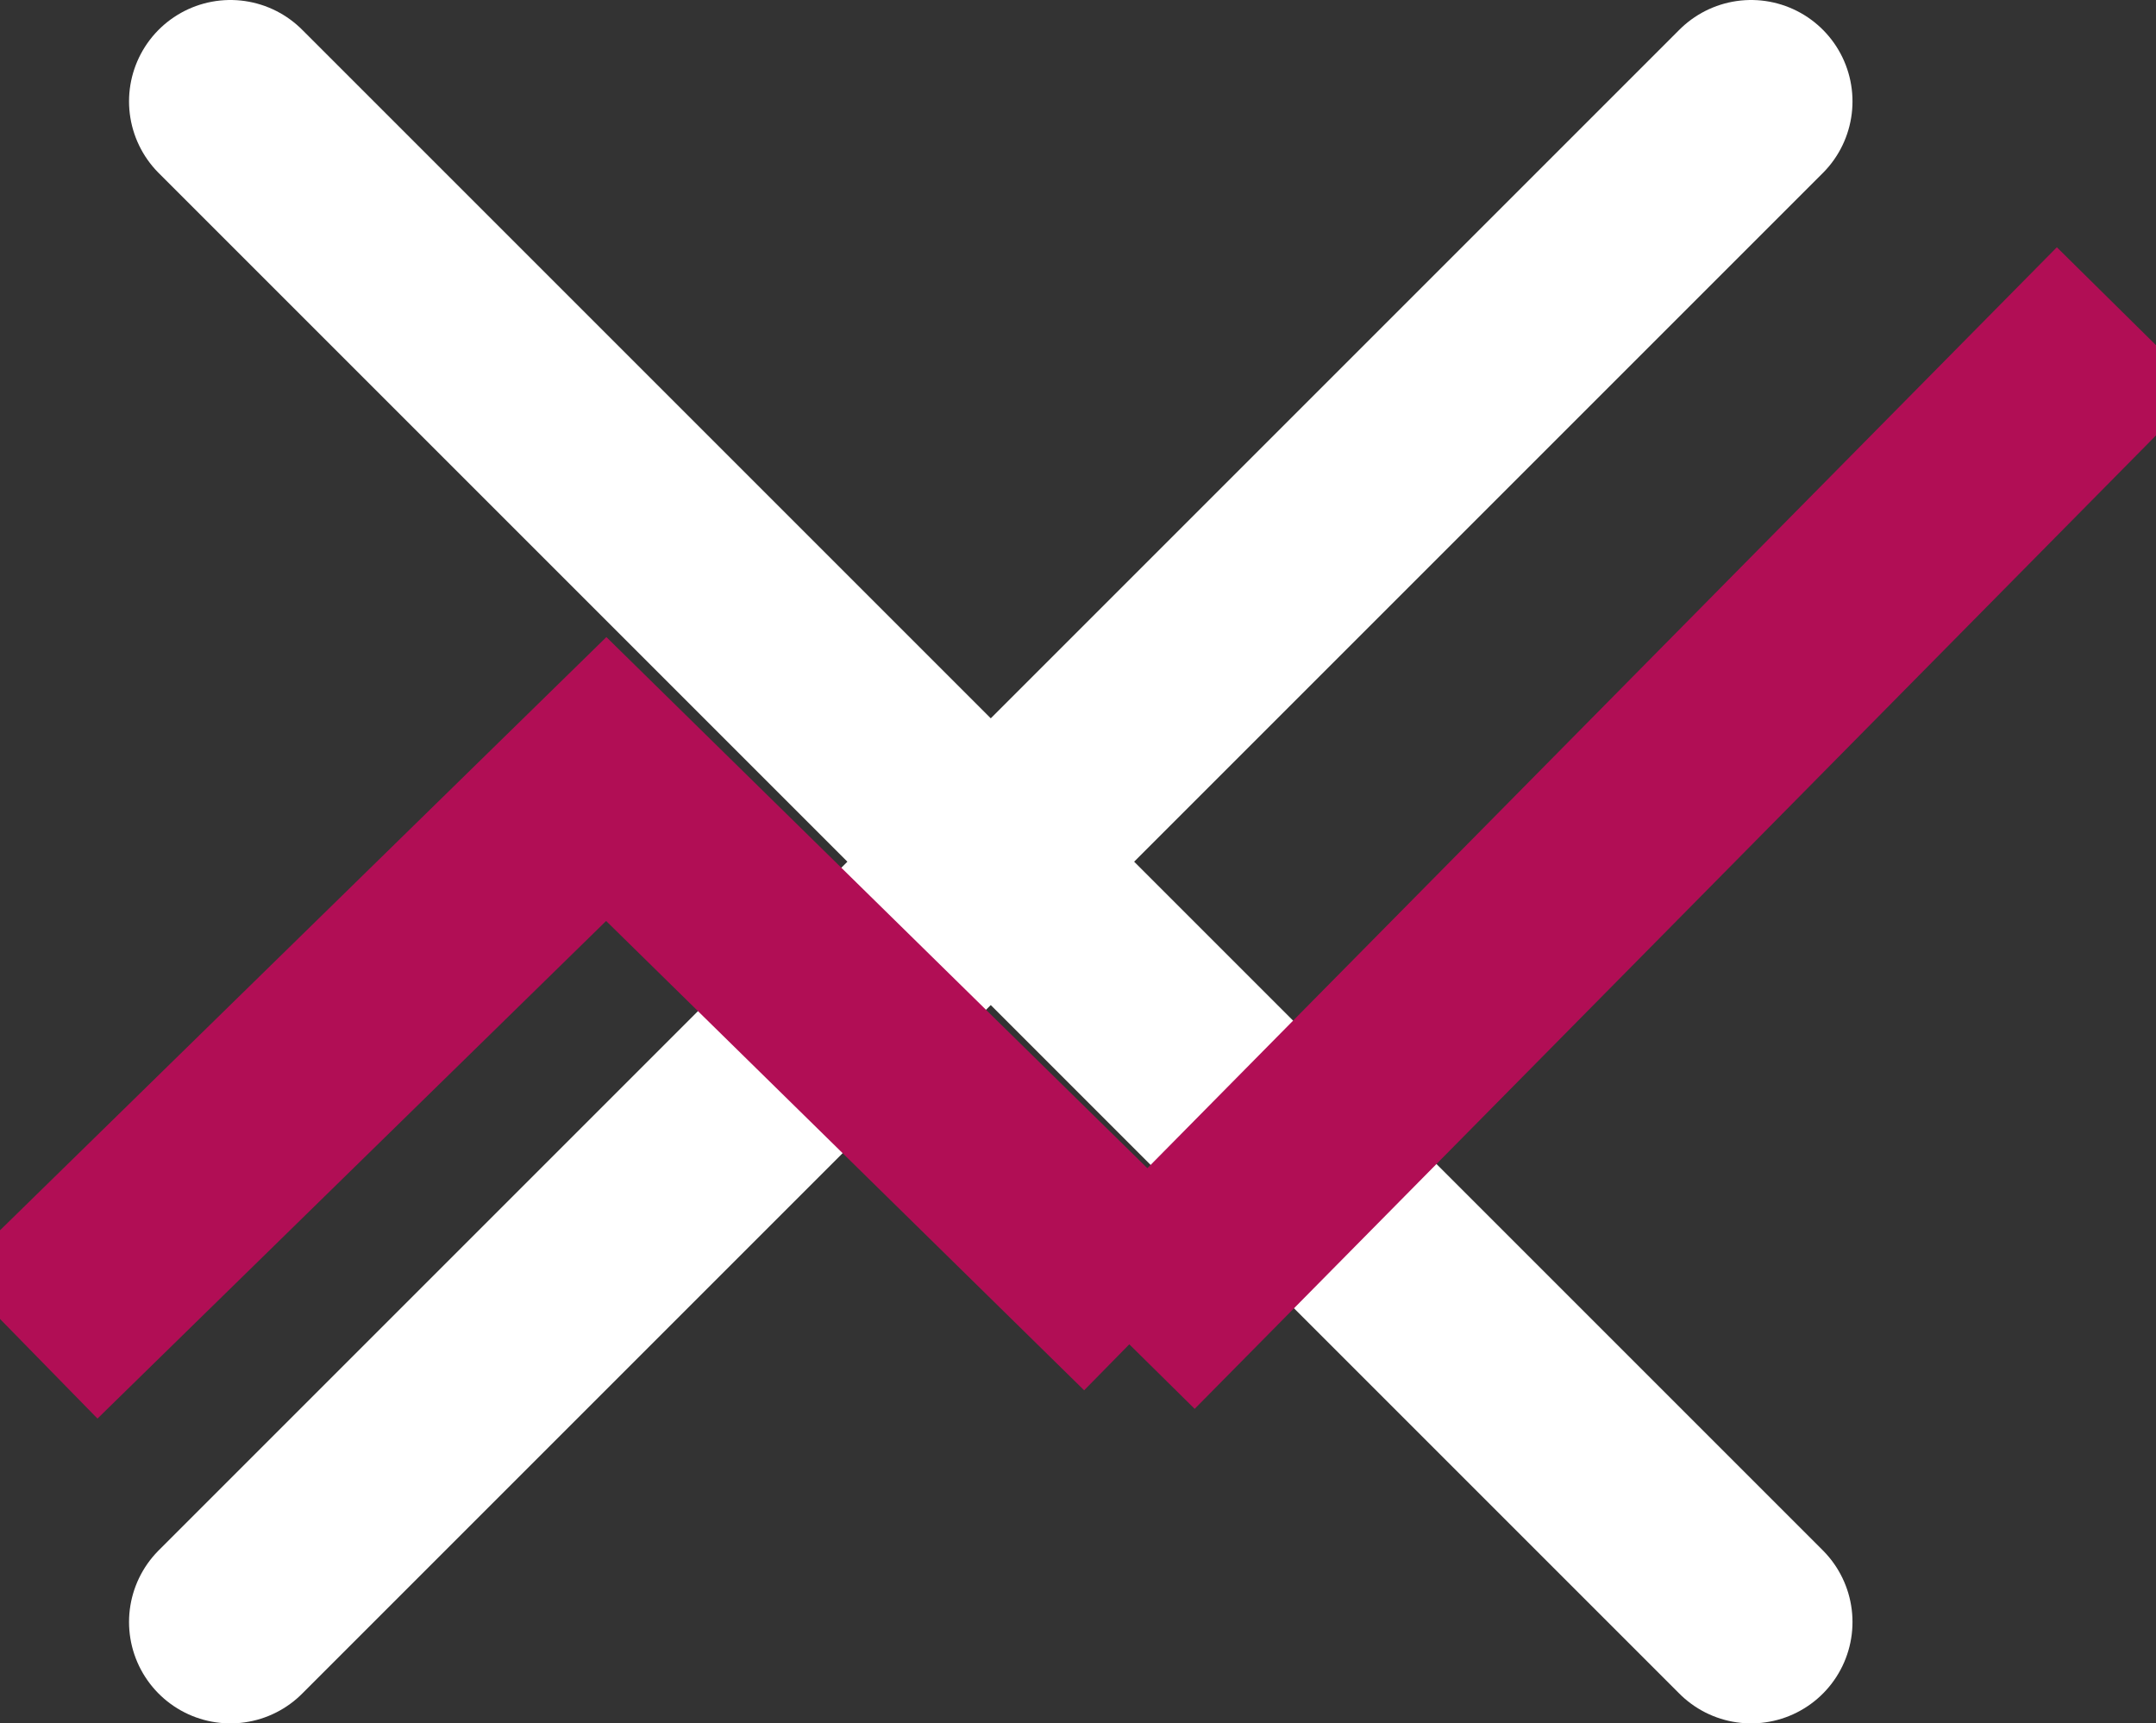 <?xml version="1.0" encoding="UTF-8" standalone="no"?>
<svg
   viewBox="0 0 85.066 68"
   version="1.1"
   id="svg10"
   sodipodi:docname="palantics-simple-4black.svg"
   inkscape:version="1.2.2 (b0a8486541, 2022-12-01)"
   inkscape:export-filename="Logo-v1.svg"
   inkscape:export-xdpi="96"
   inkscape:export-ydpi="96"
   width="85.066"
   height="68"
   xmlns:inkscape="http://www.inkscape.org/namespaces/inkscape"
   xmlns:sodipodi="http://sodipodi.sourceforge.net/DTD/sodipodi-0.dtd"
   xmlns="http://www.w3.org/2000/svg"
   xmlns:svg="http://www.w3.org/2000/svg">
  <rect x="0" y="0" width="85.066" height="68" fill="#333333" stroke="none"/>
  <defs
     id="defs14" />
  <sodipodi:namedview
     id="namedview12"
     pagecolor="#ffffff"
     bordercolor="#000000"
     borderopacity="0.25"
     inkscape:showpageshadow="2"
     inkscape:pageopacity="0.0"
     inkscape:pagecheckerboard="0"
     inkscape:deskcolor="#d1d1d1"
     showgrid="false"
     inkscape:zoom="7.37"
     inkscape:cx="8.9552239"
     inkscape:cy="26.729986"
     inkscape:window-width="2560"
     inkscape:window-height="1388"
     inkscape:window-x="2560"
     inkscape:window-y="0"
     inkscape:window-maximized="1"
     inkscape:current-layer="svg10" />
  <!-- Hintergrund -->
  <!-- Äußerer Rahmen für das X -->
  <!-- Stilisiertes X -->
  <path
     d="M 9.091,4 69.091,64 m 0,-60 -60,60"
     stroke="#ffffff"
     stroke-width="8"
     stroke-linecap="round"
     id="path6"
     style="fill:#52b137;fill-opacity:0.205;stroke:#ffffff;stroke-width:8;stroke-dasharray:none;stroke-opacity:1" />
  <!-- Analytics-Datenlinie mit höherem Aufwärtsstrich am Ende (Trendgraph) -->
  <path
     d="M 1.049,53.114 23.92,30.738 45.578,52.003 m -1.288,0.776 39.71,-40.212"
     stroke="#b10e55"
     stroke-width="3"
     fill="none"
     id="path8"
     sodipodi:nodetypes="ccccc"
     style="stroke-width:8;stroke-dasharray:none;stroke-linecap:butt;stroke-linejoin:miter;paint-order:stroke markers fill" />
</svg>
